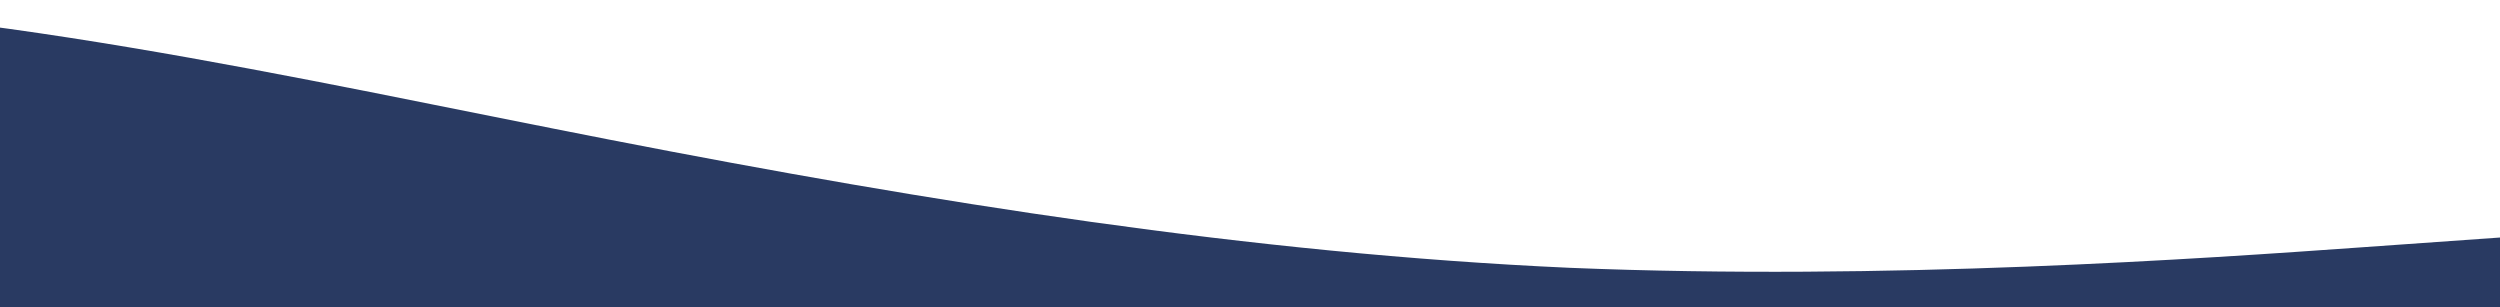 <svg width="1920" height="236" viewBox="0 0 1920 236" fill="none" xmlns="http://www.w3.org/2000/svg">
<path fill-rule="evenodd" clip-rule="evenodd" d="M-993.278 107.524L-872.88 80.437C-752.481 53.349 -511.685 -0.826 -267.886 0.458C-24.088 1.742 222.766 59.46 469.092 107.447C715.419 155.434 961.271 194.665 1205.6 205.679C1449.87 215.72 1692.67 198.518 1814.07 189.917L1935.46 181.316L1938.52 237.749L1817.12 246.35C1695.72 254.951 1452.92 272.153 1210.13 289.355C967.328 306.558 724.53 323.76 481.732 340.962C238.934 358.164 -3.864 375.366 -246.662 392.569C-489.46 409.771 -732.258 426.973 -853.657 435.574L-975.056 444.175L-993.278 107.524Z" fill="#293A62"/>
</svg>
